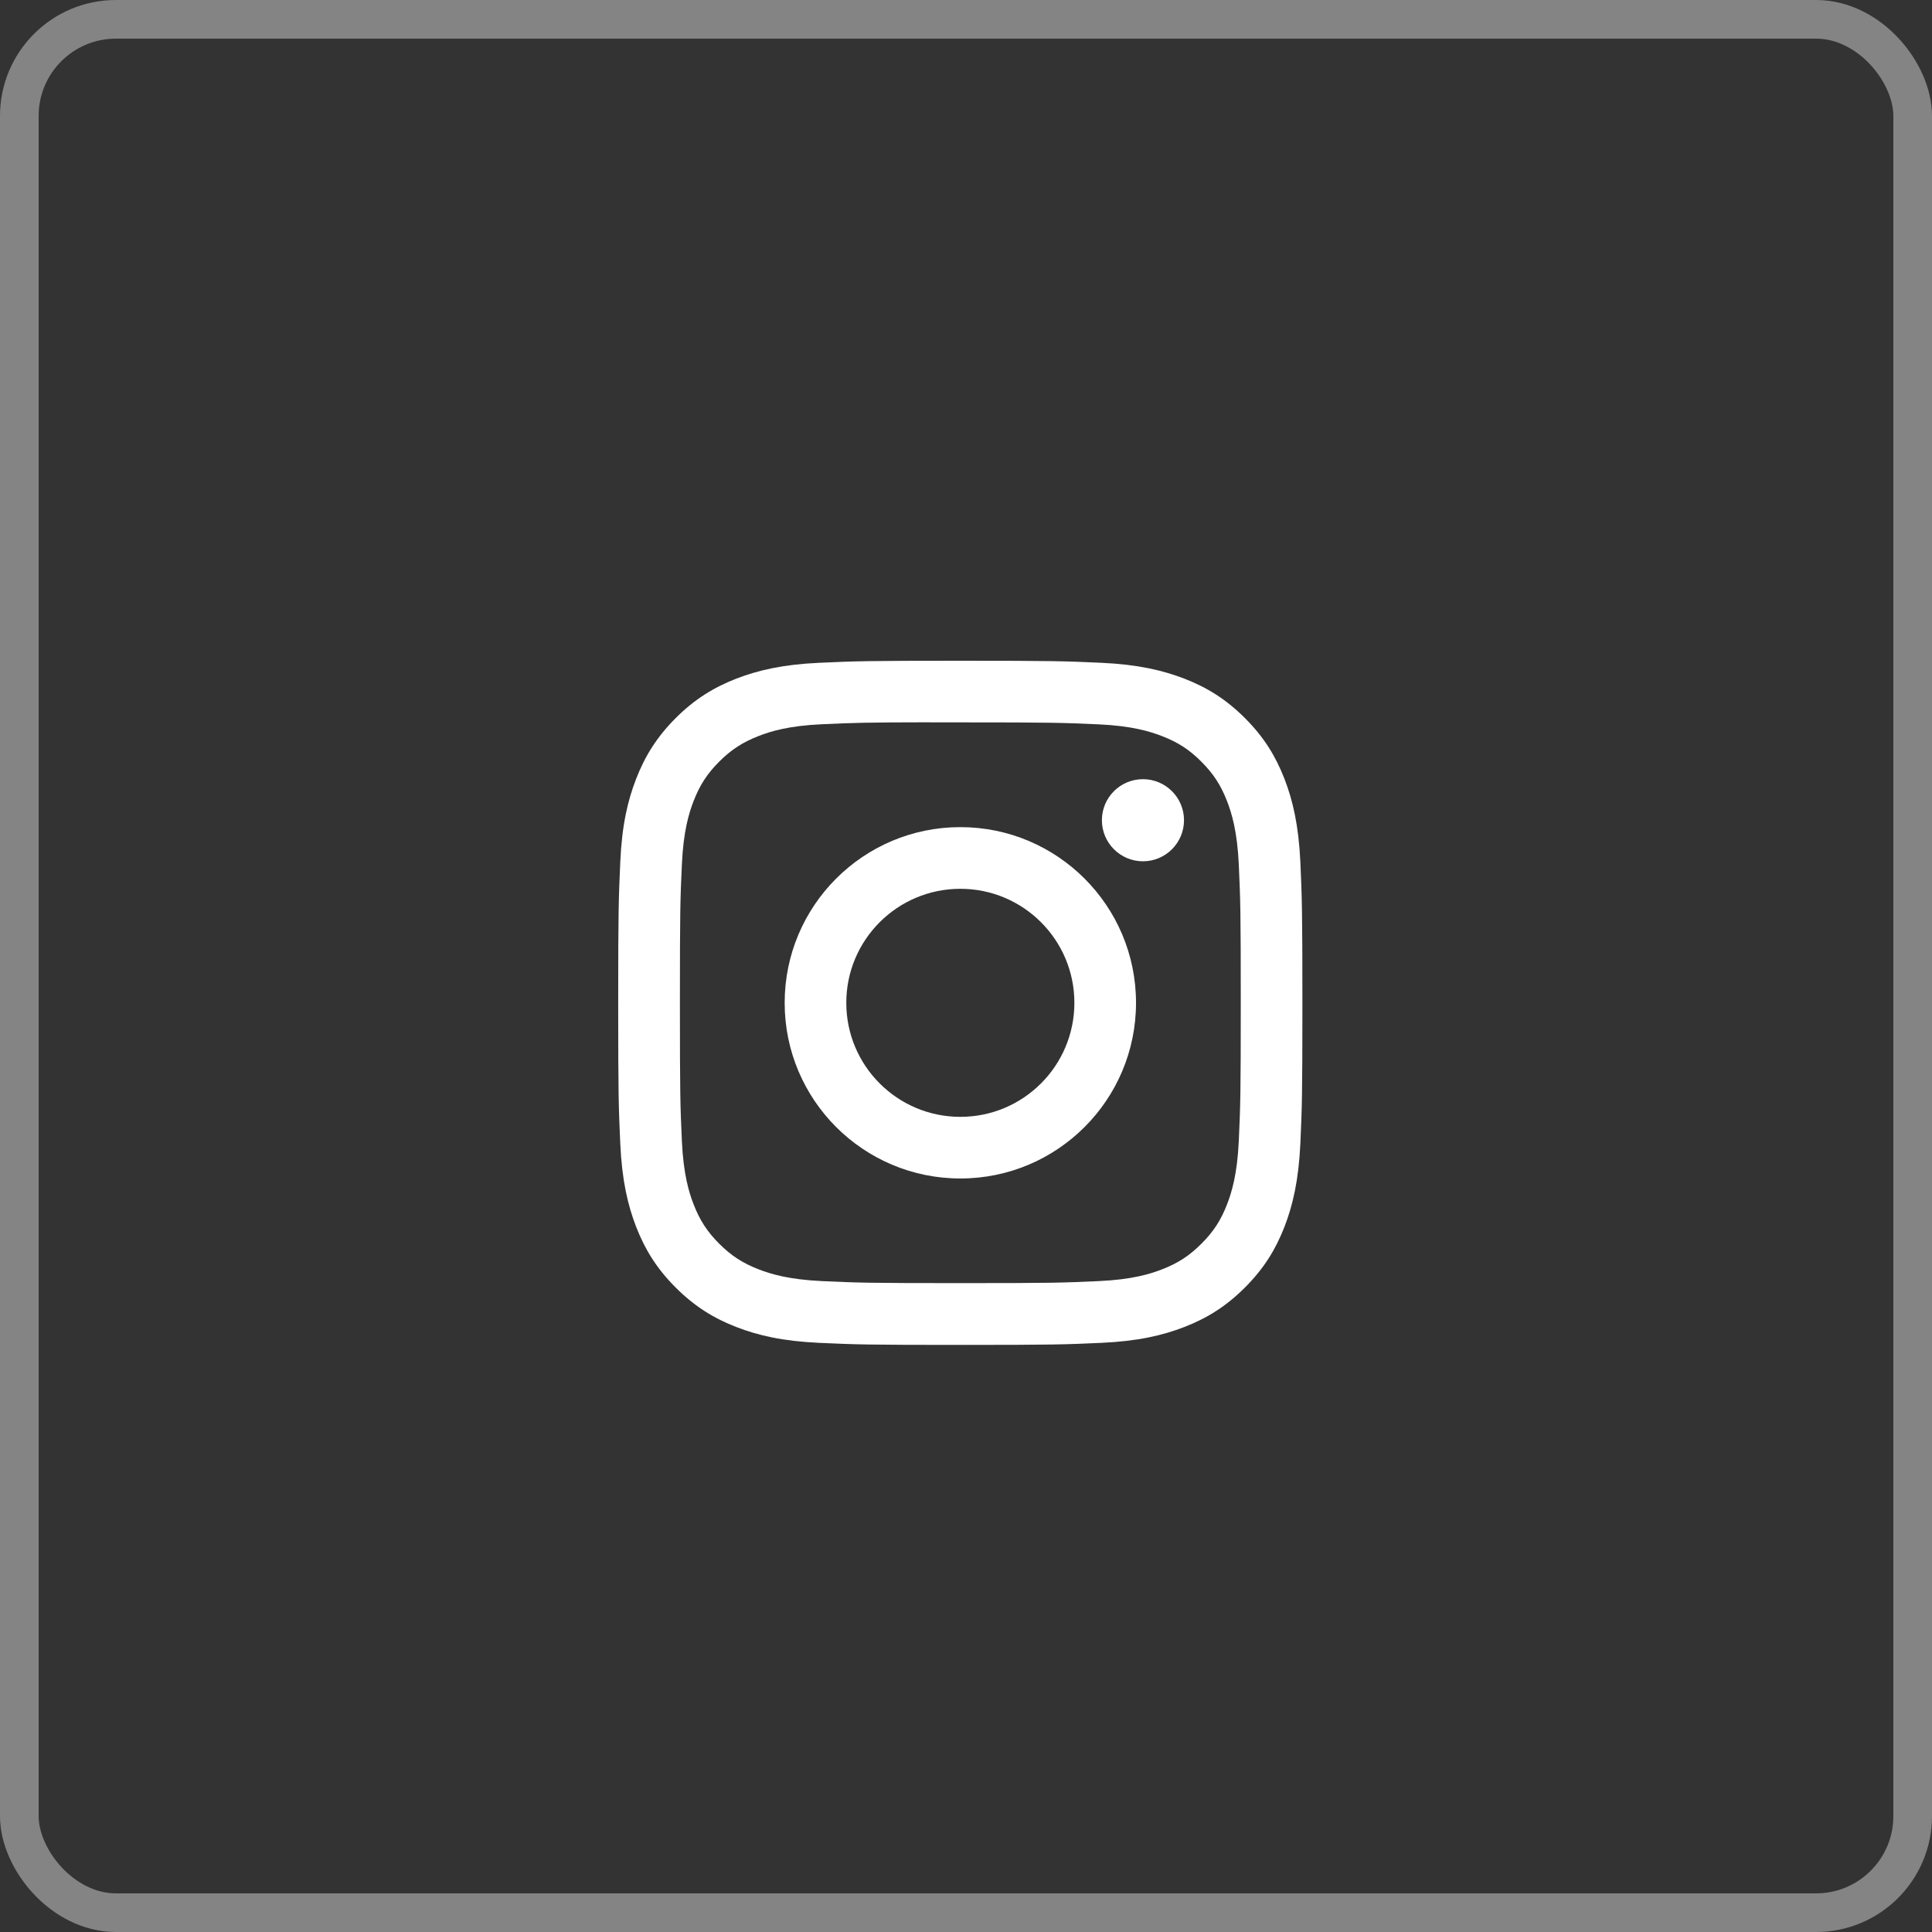 <?xml version="1.0" encoding="UTF-8"?> <svg xmlns="http://www.w3.org/2000/svg" width="50" height="50" viewBox="0 0 50 50" fill="none"><rect x="0" y="0" width="50" height="50" fill="#333333" stroke="none"/> <rect x="0.5" y="0.5" width="49" height="49" rx="2.5" stroke="#848484"></rect> <path fill-rule="evenodd" clip-rule="evenodd" d="M24.854 17.1C22.449 17.1 22.148 17.11 21.203 17.153C20.261 17.196 19.617 17.346 19.054 17.564C18.472 17.791 17.978 18.093 17.486 18.585C16.994 19.077 16.691 19.571 16.464 20.154C16.245 20.717 16.095 21.36 16.053 22.302C16.011 23.247 15.999 23.549 15.999 25.953C15.999 28.358 16.01 28.658 16.053 29.603C16.096 30.545 16.246 31.189 16.464 31.752C16.691 32.334 16.993 32.828 17.485 33.32C17.977 33.812 18.471 34.116 19.053 34.342C19.616 34.561 20.26 34.71 21.202 34.753C22.147 34.796 22.448 34.806 24.853 34.806C27.257 34.806 27.558 34.796 28.502 34.753C29.445 34.71 30.089 34.561 30.652 34.342C31.234 34.116 31.728 33.812 32.22 33.32C32.712 32.828 33.014 32.334 33.241 31.752C33.459 31.189 33.608 30.545 33.653 29.603C33.695 28.659 33.706 28.358 33.706 25.953C33.706 23.549 33.695 23.247 33.653 22.302C33.608 21.36 33.459 20.717 33.241 20.154C33.014 19.571 32.712 19.077 32.22 18.585C31.727 18.093 31.235 17.79 30.652 17.564C30.087 17.346 29.444 17.196 28.501 17.153C27.557 17.11 27.256 17.1 24.851 17.1H24.854ZM24.558 18.695H24.559L24.854 18.695C27.218 18.695 27.498 18.704 28.431 18.746C29.294 18.785 29.763 18.93 30.075 19.051C30.488 19.211 30.783 19.403 31.092 19.713C31.402 20.023 31.594 20.318 31.755 20.731C31.876 21.043 32.02 21.511 32.06 22.375C32.102 23.308 32.111 23.588 32.111 25.951C32.111 28.314 32.102 28.594 32.06 29.527C32.02 30.391 31.876 30.859 31.755 31.171C31.595 31.584 31.402 31.878 31.092 32.188C30.782 32.498 30.488 32.69 30.075 32.85C29.763 32.972 29.294 33.116 28.431 33.155C27.498 33.198 27.218 33.207 24.854 33.207C22.49 33.207 22.209 33.198 21.276 33.155C20.413 33.115 19.945 32.971 19.632 32.85C19.219 32.689 18.924 32.498 18.614 32.188C18.304 31.878 18.112 31.584 17.951 31.17C17.83 30.858 17.686 30.39 17.647 29.527C17.604 28.593 17.596 28.313 17.596 25.949C17.596 23.585 17.604 23.306 17.647 22.372C17.686 21.509 17.83 21.041 17.951 20.729C18.112 20.315 18.304 20.02 18.614 19.71C18.924 19.401 19.219 19.209 19.632 19.048C19.944 18.926 20.413 18.782 21.276 18.743C22.093 18.706 22.409 18.695 24.059 18.693V18.695C24.214 18.695 24.379 18.695 24.558 18.695H24.558H24.558ZM29.58 20.165C28.993 20.165 28.517 20.64 28.517 21.227C28.517 21.814 28.993 22.29 29.58 22.29C30.166 22.29 30.642 21.814 30.642 21.227C30.642 20.641 30.166 20.165 29.58 20.165ZM24.854 21.406C22.343 21.406 20.307 23.442 20.307 25.953C20.307 28.464 22.343 30.499 24.854 30.499C27.365 30.499 29.4 28.464 29.4 25.953C29.4 23.442 27.365 21.406 24.854 21.406ZM27.805 25.953C27.805 24.323 26.483 23.002 24.854 23.002C23.224 23.002 21.902 24.323 21.902 25.953C21.902 27.583 23.224 28.904 24.854 28.904C26.483 28.904 27.805 27.583 27.805 25.953Z" fill="white"></path> </svg> 